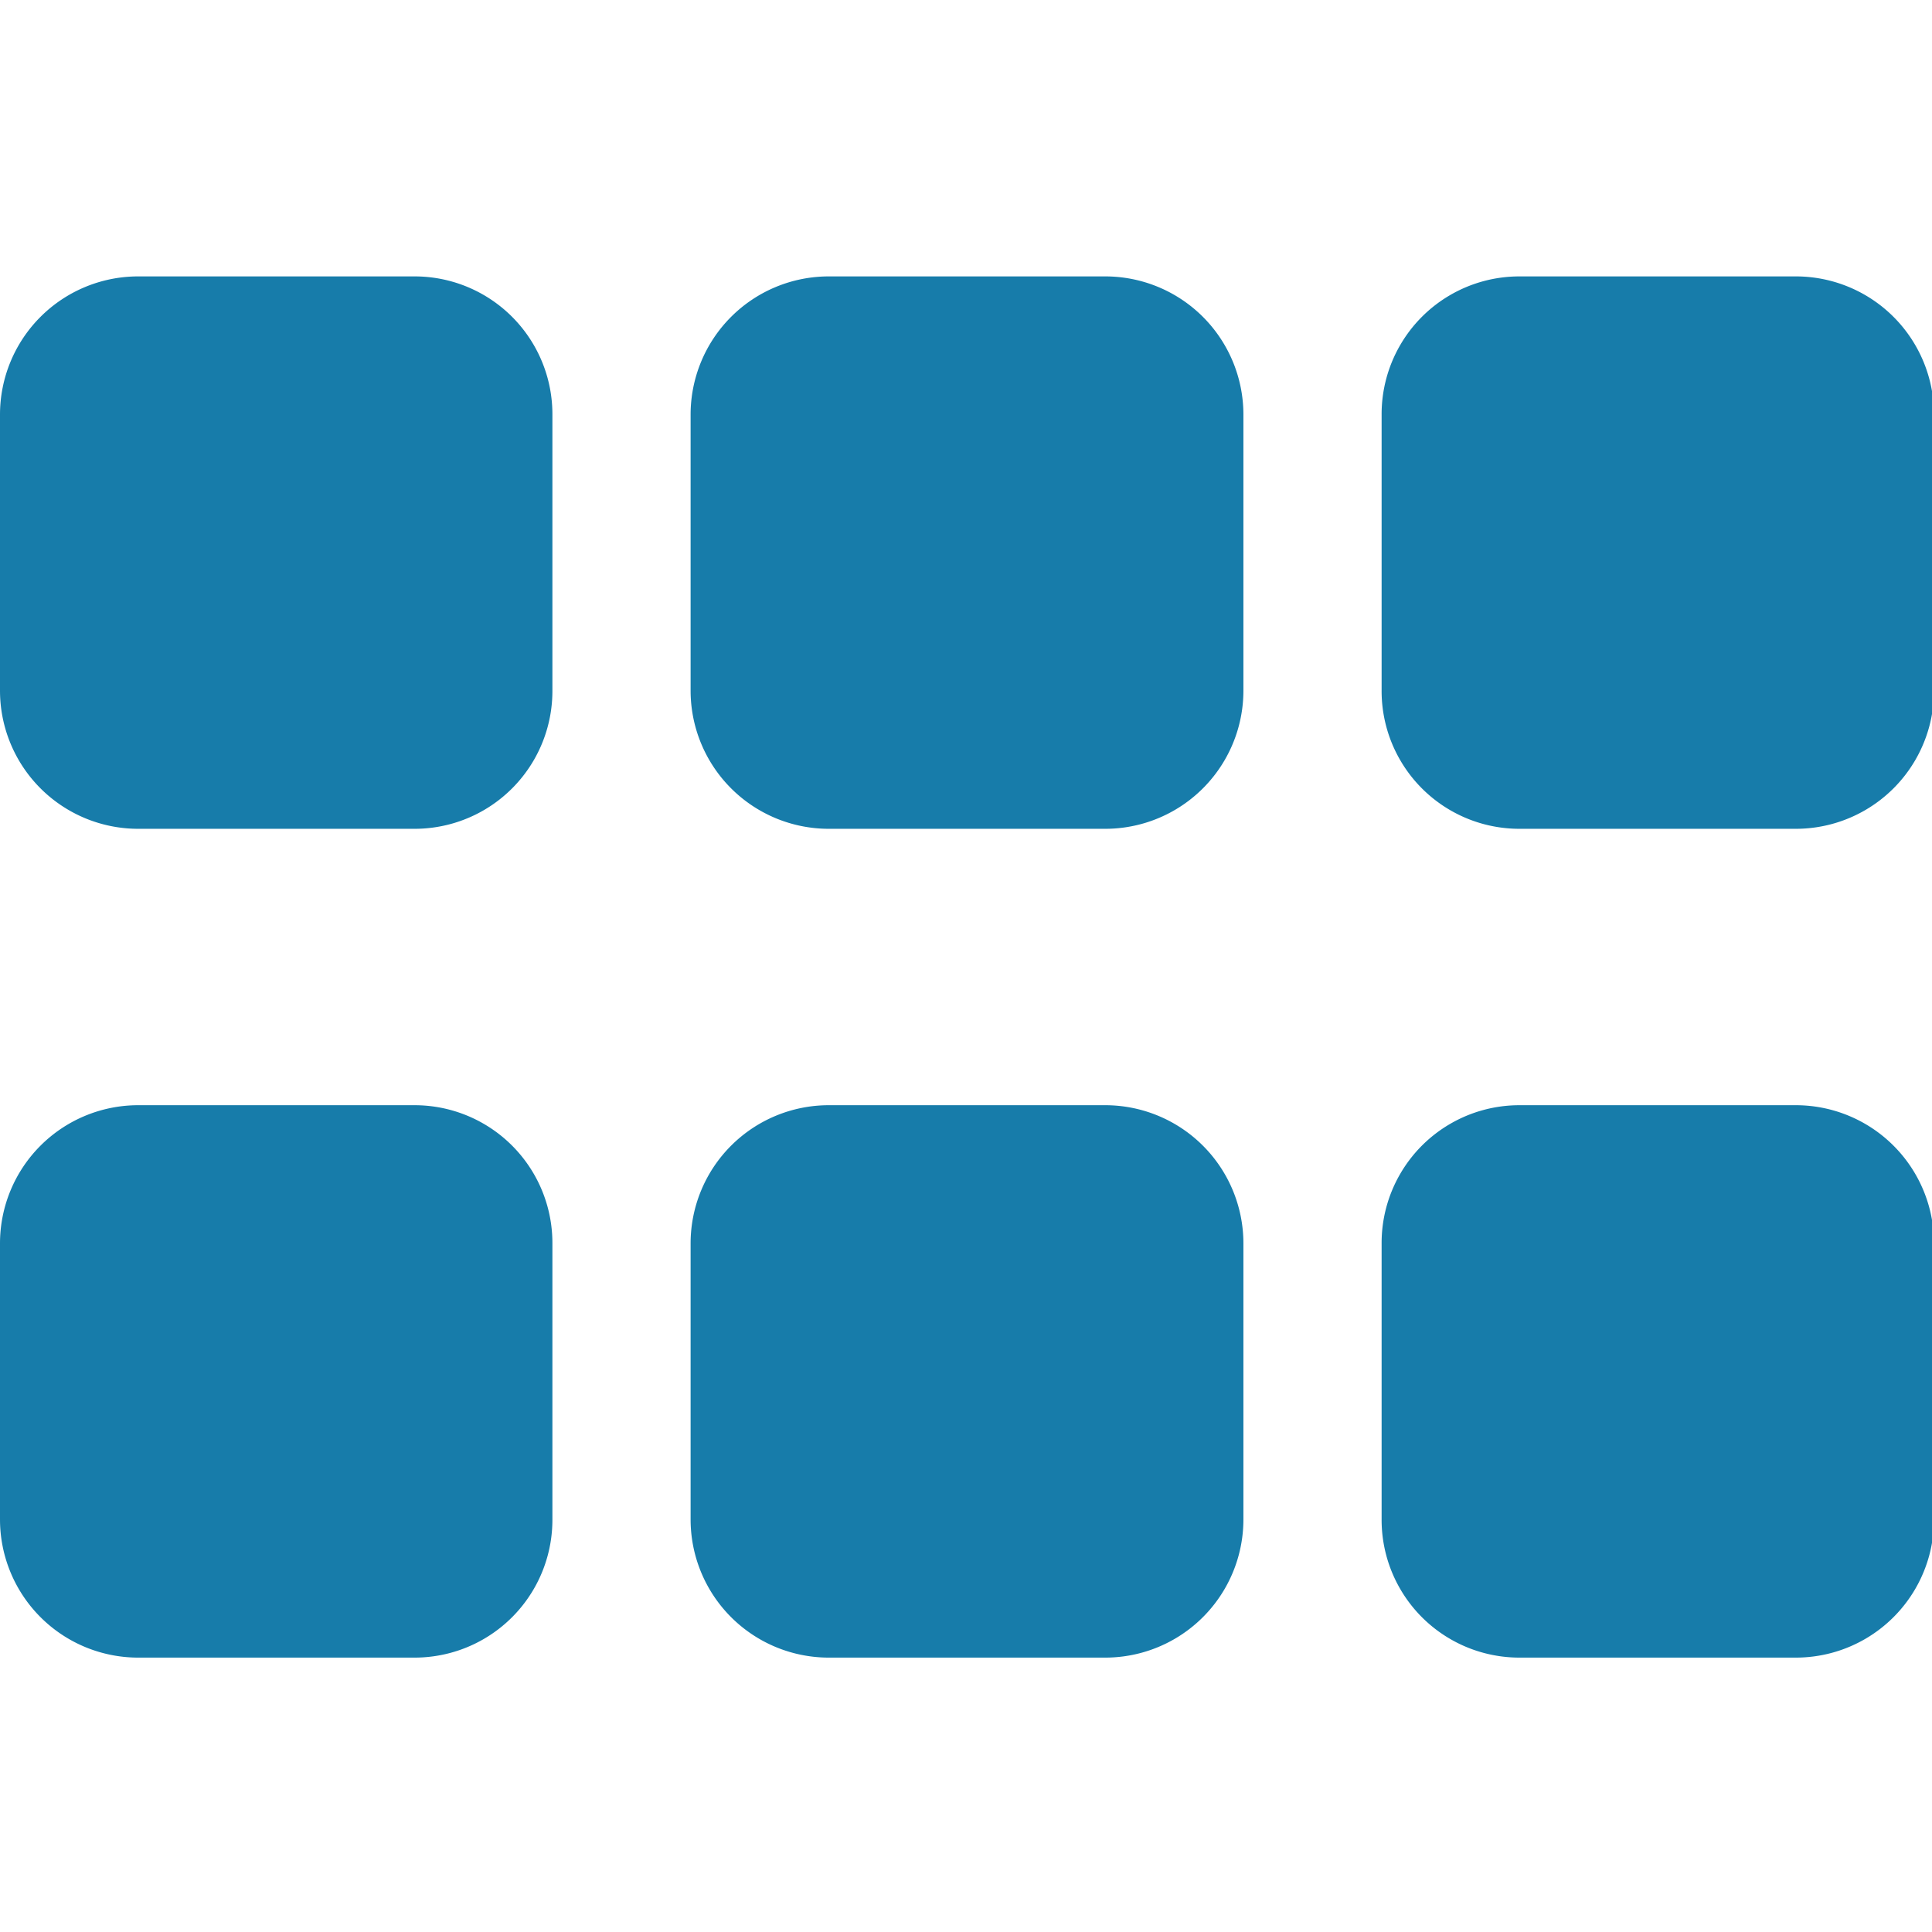 <?xml version="1.0" encoding="utf-8"?>
<svg id="Calque_2" data-name="Calque 2" xmlns="http://www.w3.org/2000/svg" viewBox="0 0 47.95 47.95">
    <path d="M10.29,27.43H3.43A3.43,3.43,0,0,0,0,30.86v6.85a3.43,3.43,0,0,0,3.43,3.43h6.86a3.42,3.42,0,0,0,3.42-3.43V30.86A3.42,3.42,0,0,0,10.29,27.43Zm17.14,0H20.57a3.43,3.43,0,0,0-3.43,3.43v6.85a3.43,3.43,0,0,0,3.43,3.43h6.86a3.43,3.43,0,0,0,3.43-3.43V30.86A3.43,3.43,0,0,0,27.43,27.43Zm17.14,0H37.71a3.42,3.42,0,0,0-3.42,3.43v6.85a3.42,3.42,0,0,0,3.42,3.43h6.86A3.43,3.43,0,0,0,48,37.71V30.86A3.43,3.43,0,0,0,44.57,27.43ZM10.29,6.86H3.43A3.43,3.43,0,0,0,0,10.29v6.85a3.43,3.43,0,0,0,3.43,3.43h6.86a3.42,3.42,0,0,0,3.42-3.43V10.29A3.42,3.42,0,0,0,10.29,6.86Zm17.14,0H20.57a3.43,3.43,0,0,0-3.43,3.43v6.85a3.43,3.43,0,0,0,3.43,3.43h6.86a3.43,3.43,0,0,0,3.43-3.43V10.29A3.43,3.43,0,0,0,27.43,6.86Zm17.14,0H37.71a3.42,3.42,0,0,0-3.42,3.43v6.85a3.42,3.42,0,0,0,3.42,3.43h6.86A3.43,3.43,0,0,0,48,17.14V10.29A3.43,3.43,0,0,0,44.57,6.86Z" style="fill:#177caa" />
</svg>
